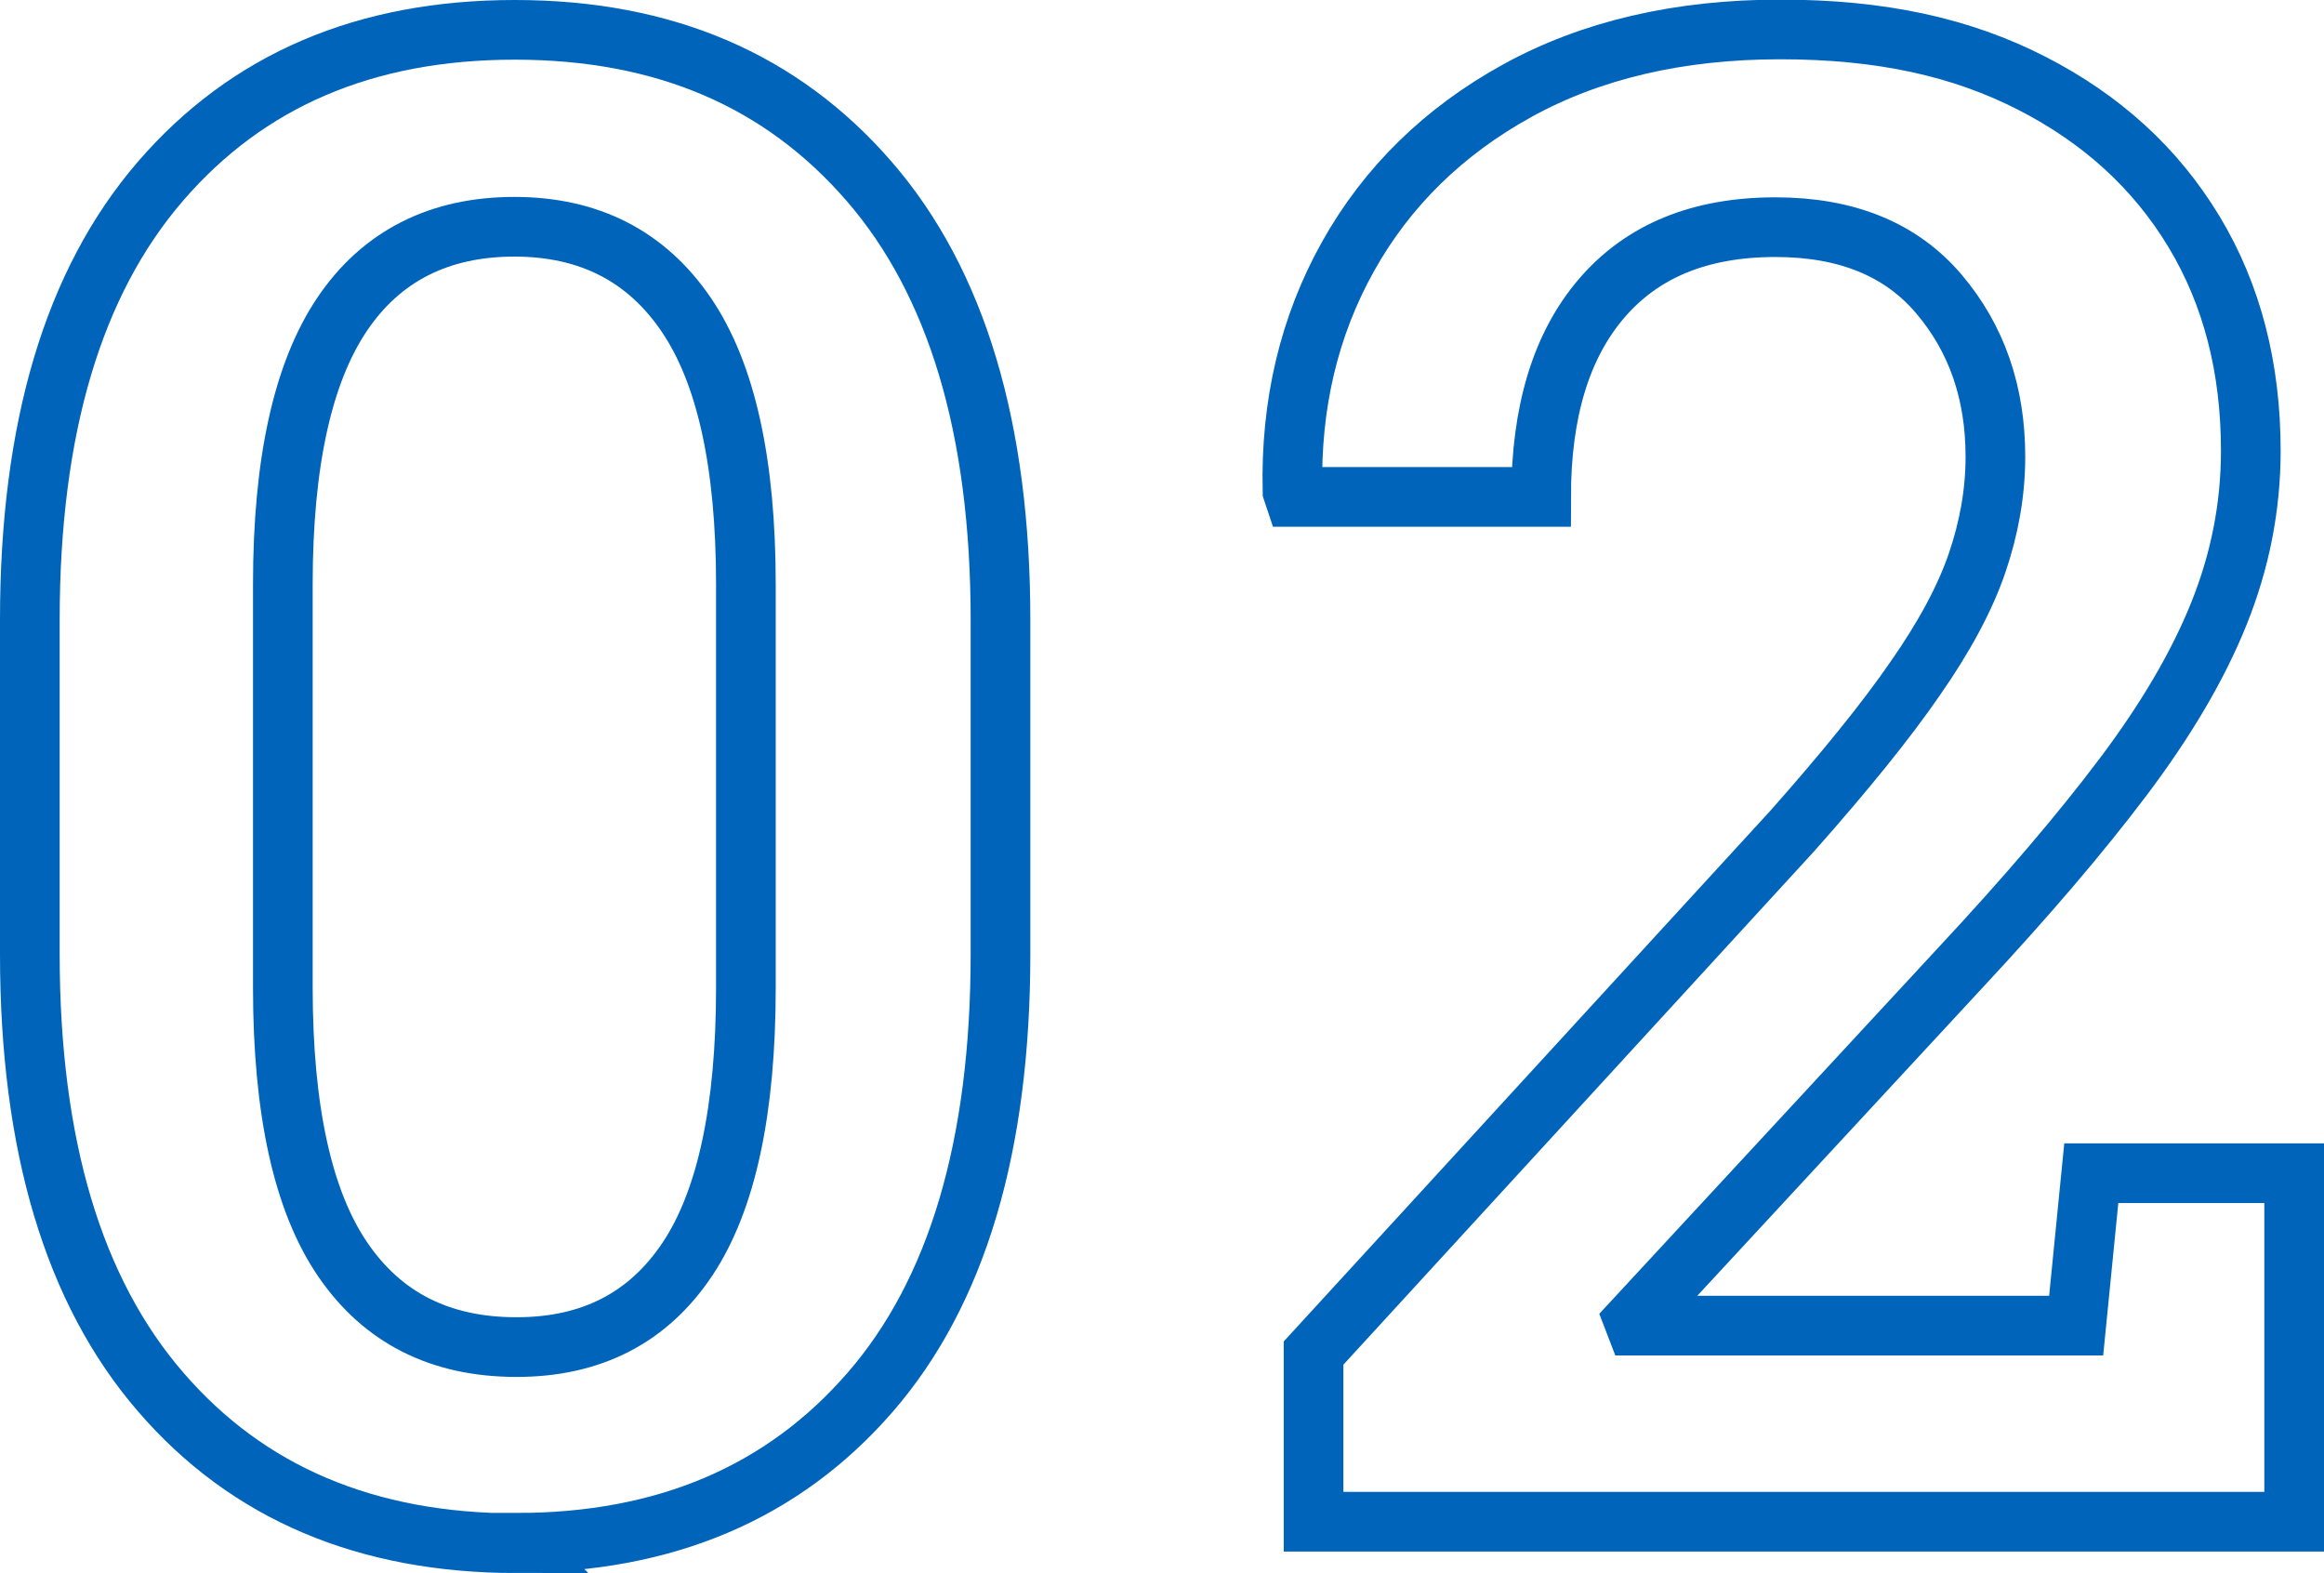 <?xml version="1.0" encoding="UTF-8"?>
<svg id="_レイヤー_2" data-name="レイヤー 2" xmlns="http://www.w3.org/2000/svg" viewBox="0 0 58.42 39.54">
  <defs>
    <style>
      .cls-1 {
        fill: none;
        stroke: #0064bb;
        stroke-miterlimit: 10;
        stroke-width: 1.5px;
      }
    </style>
  </defs>
  <g id="_文字" data-name="文字">
    <g>
      <path class="cls-1" d="M12.99,38.79c-3.77,0-6.76-1.26-8.95-3.8-2.19-2.53-3.29-6.2-3.29-11.01v-8.4c0-4.81,1.09-8.48,3.28-11.02S9.18.75,12.94.75s6.71,1.27,8.91,3.81,3.3,6.21,3.3,11.02v8.4c0,4.82-1.09,8.5-3.28,11.02s-5.15,3.78-8.89,3.78ZM12.99,33.86c1.88,0,3.31-.74,4.29-2.21s1.47-3.75,1.47-6.83v-10.13c0-3.05-.5-5.31-1.5-6.78s-2.44-2.21-4.32-2.21-3.34.73-4.33,2.2-1.49,3.73-1.49,6.79v10.13c0,3.08.5,5.36,1.5,6.83s2.45,2.21,4.37,2.21Z"/>
      <path class="cls-1" d="M33.02,38.25v-4.24l12.04-13.13c1.32-1.49,2.35-2.76,3.08-3.82.74-1.06,1.26-2.03,1.56-2.91.3-.88.46-1.77.46-2.67,0-1.61-.47-2.97-1.42-4.09s-2.32-1.68-4.11-1.68c-1.9,0-3.35.6-4.37,1.79s-1.52,2.86-1.52,4.99h-6.2l-.05-.15c-.05-2.18.42-4.15,1.4-5.9s2.4-3.14,4.25-4.16c1.85-1.02,4.06-1.54,6.61-1.54s4.56.45,6.32,1.35c1.76.9,3.12,2.14,4.08,3.73s1.43,3.43,1.43,5.51c0,1.41-.27,2.77-.8,4.09s-1.34,2.69-2.41,4.11-2.42,3-4.05,4.75l-8.25,8.91.05.13h11.07l.38-3.83h5.1v8.76h-24.65Z"/>
    </g>
  </g>
</svg>